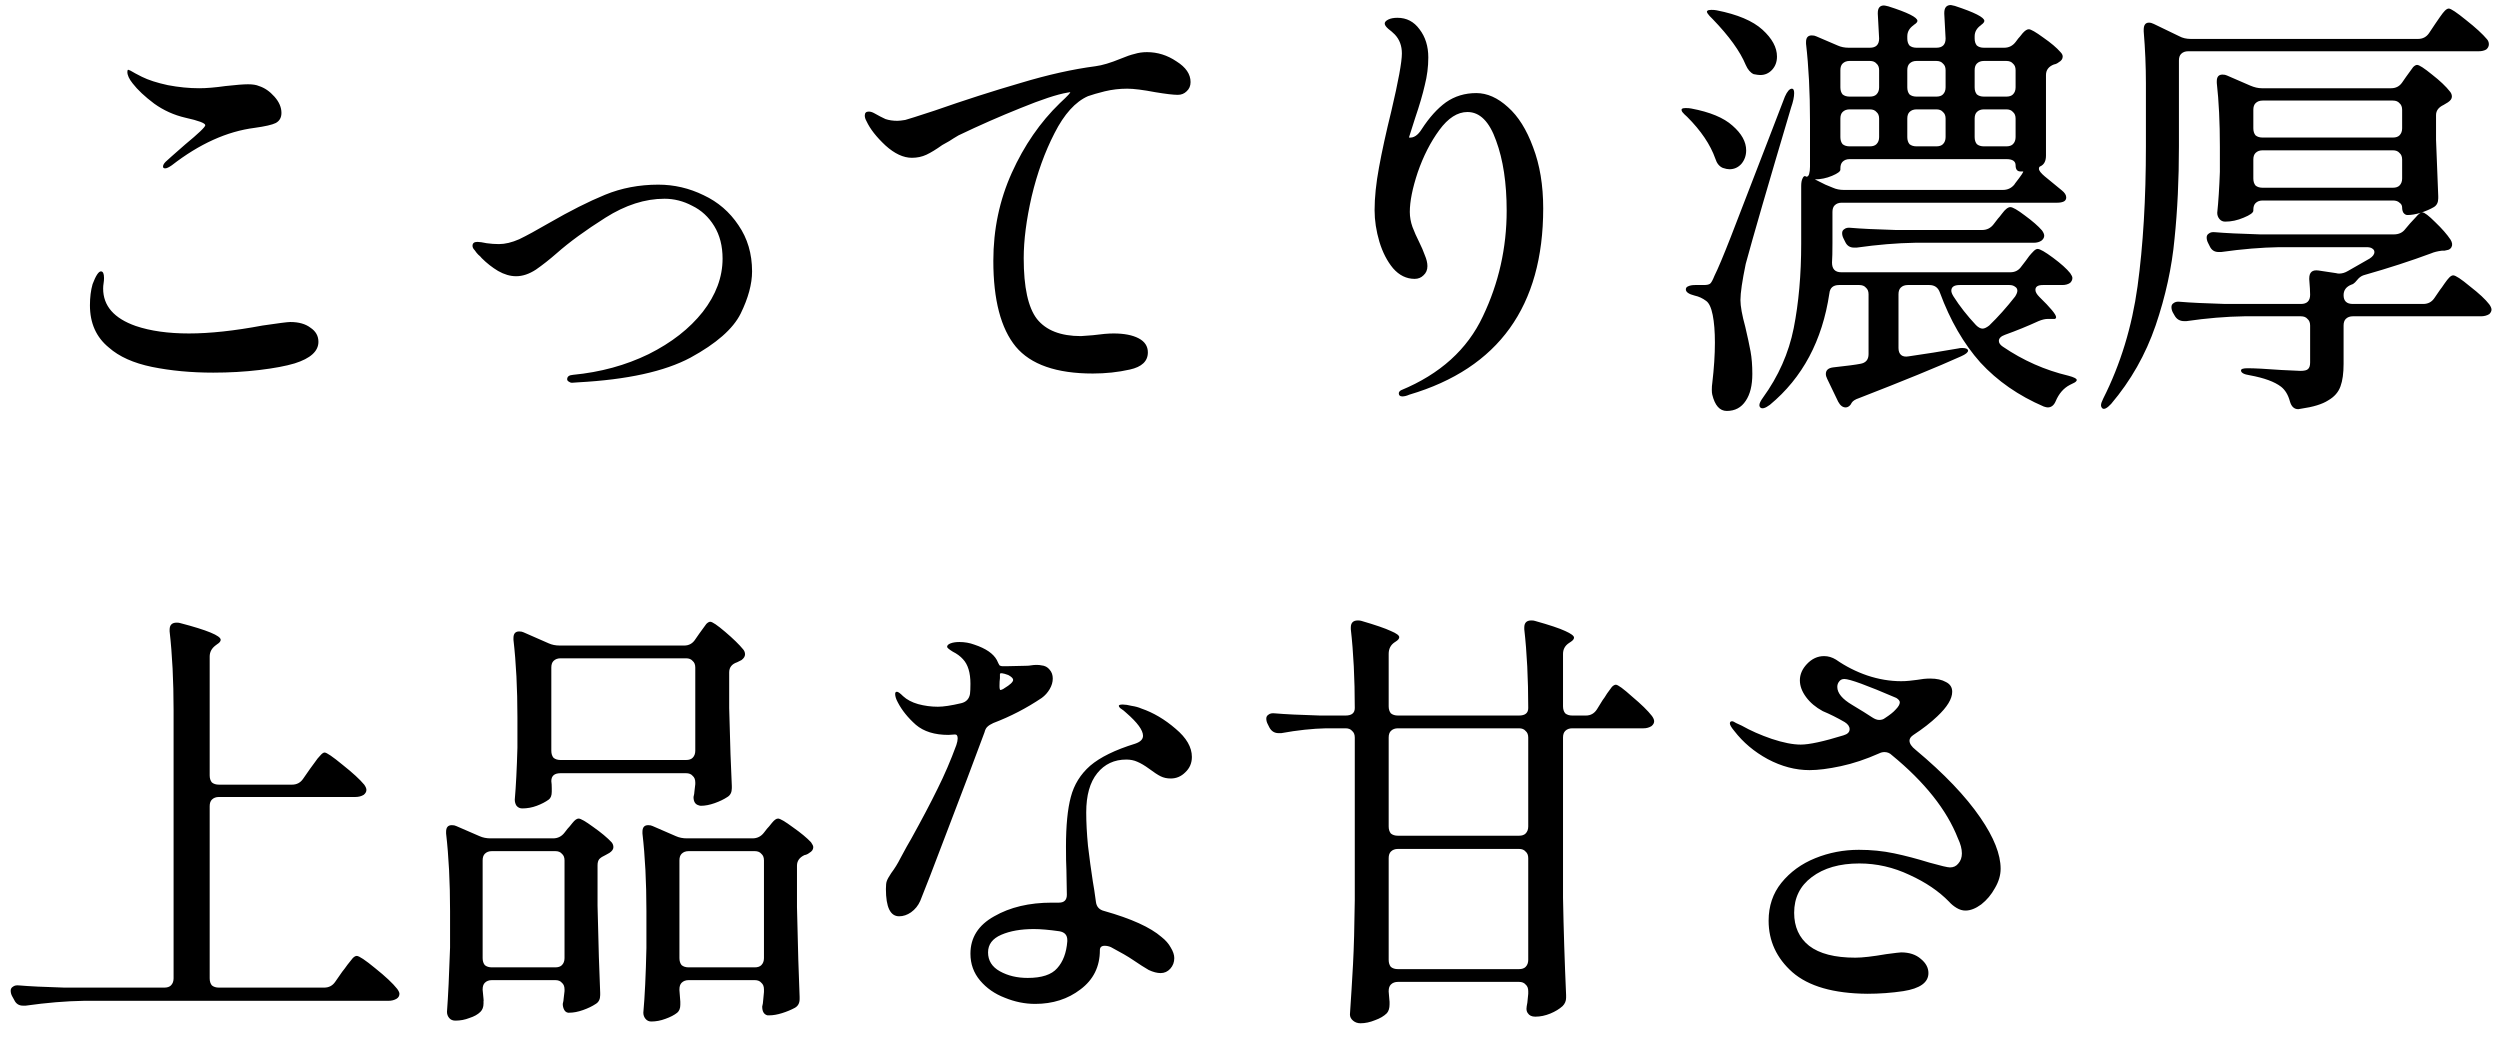 <svg width="159" height="66" viewBox="0 0 159 66" fill="none" xmlns="http://www.w3.org/2000/svg">
<path d="M10.508 10.708C10.415 10.708 10.368 10.671 10.368 10.596C10.368 10.502 10.424 10.4 10.536 10.288C10.611 10.213 11.021 9.849 11.768 9.196C12.627 8.487 13.056 8.076 13.056 7.964C13.056 7.833 12.636 7.675 11.796 7.488C11.068 7.32 10.405 7.021 9.808 6.592C9.211 6.144 8.753 5.715 8.436 5.304C8.212 5.024 8.1 4.781 8.1 4.576C8.1 4.483 8.119 4.436 8.156 4.436L8.296 4.492C8.483 4.604 8.725 4.735 9.024 4.884C9.435 5.089 9.985 5.267 10.676 5.416C11.367 5.547 12.029 5.612 12.664 5.612C13.131 5.612 13.691 5.565 14.344 5.472C15.016 5.397 15.492 5.36 15.772 5.36C16.071 5.36 16.304 5.397 16.472 5.472C16.827 5.584 17.153 5.808 17.452 6.144C17.751 6.48 17.9 6.825 17.9 7.18C17.9 7.479 17.779 7.693 17.536 7.824C17.312 7.936 16.864 8.039 16.192 8.132C14.437 8.356 12.683 9.149 10.928 10.512C10.741 10.643 10.601 10.708 10.508 10.708ZM13.56 23.7C12.16 23.7 10.863 23.578 9.668 23.336C8.492 23.093 7.577 22.683 6.924 22.104C6.121 21.451 5.72 20.555 5.72 19.416C5.72 18.912 5.776 18.464 5.888 18.072C6.093 17.53 6.271 17.26 6.42 17.26C6.551 17.26 6.616 17.4 6.616 17.68C6.616 17.792 6.607 17.904 6.588 18.016C6.569 18.128 6.56 18.24 6.56 18.352C6.56 19.453 7.251 20.247 8.632 20.732C9.565 21.049 10.695 21.208 12.02 21.208C13.345 21.208 14.904 21.04 16.696 20.704C17.704 20.555 18.292 20.48 18.46 20.48C19.001 20.48 19.431 20.601 19.748 20.844C20.084 21.068 20.252 21.366 20.252 21.74C20.252 22.337 19.748 22.794 18.74 23.112C18.18 23.28 17.433 23.42 16.5 23.532C15.567 23.644 14.587 23.7 13.56 23.7ZM36.38 24.344C36.305 24.344 36.231 24.316 36.156 24.26C36.1 24.223 36.072 24.176 36.072 24.12C36.072 23.952 36.193 23.858 36.436 23.84C38.191 23.672 39.796 23.233 41.252 22.524C42.708 21.796 43.856 20.9 44.696 19.836C45.536 18.753 45.956 17.624 45.956 16.448C45.956 15.645 45.779 14.954 45.424 14.376C45.069 13.797 44.603 13.368 44.024 13.088C43.464 12.789 42.876 12.64 42.26 12.64C41.028 12.64 39.777 13.041 38.508 13.844C37.239 14.646 36.203 15.402 35.4 16.112C34.952 16.504 34.513 16.849 34.084 17.148C33.655 17.428 33.235 17.568 32.824 17.568C32.451 17.568 32.068 17.456 31.676 17.232C31.303 17.008 30.957 16.737 30.64 16.42C30.584 16.345 30.509 16.27 30.416 16.196C30.341 16.121 30.267 16.028 30.192 15.916C30.099 15.822 30.052 15.729 30.052 15.636C30.052 15.468 30.155 15.384 30.36 15.384C30.491 15.384 30.687 15.412 30.948 15.468C31.209 15.505 31.471 15.524 31.732 15.524C32.124 15.524 32.553 15.421 33.02 15.216C33.487 14.992 34.121 14.646 34.924 14.18C36.249 13.415 37.435 12.817 38.48 12.388C39.525 11.959 40.655 11.744 41.868 11.744C42.876 11.744 43.837 11.968 44.752 12.416C45.667 12.845 46.404 13.48 46.964 14.32C47.543 15.16 47.832 16.14 47.832 17.26C47.832 18.062 47.589 18.959 47.104 19.948C46.619 20.919 45.555 21.852 43.912 22.748C42.269 23.625 39.889 24.148 36.772 24.316L36.38 24.344ZM72.948 3.316C73.62 3.316 74.245 3.512 74.824 3.904C75.421 4.277 75.72 4.716 75.72 5.22C75.72 5.463 75.636 5.659 75.468 5.808C75.319 5.957 75.132 6.032 74.908 6.032C74.628 6.032 74.152 5.976 73.48 5.864C72.696 5.715 72.099 5.64 71.688 5.64C71.203 5.64 70.727 5.696 70.26 5.808C69.812 5.92 69.457 6.023 69.196 6.116C68.393 6.471 67.684 7.255 67.068 8.468C66.452 9.663 65.967 11.007 65.612 12.5C65.276 13.975 65.108 15.281 65.108 16.42C65.108 18.268 65.388 19.556 65.948 20.284C66.527 21.012 67.46 21.376 68.748 21.376L69.504 21.32C70.064 21.245 70.503 21.208 70.82 21.208C71.492 21.208 72.024 21.311 72.416 21.516C72.808 21.721 73.004 22.02 73.004 22.412C73.004 22.972 72.621 23.336 71.856 23.504C71.109 23.672 70.325 23.756 69.504 23.756C67.189 23.756 65.556 23.186 64.604 22.048C63.652 20.89 63.176 19.07 63.176 16.588C63.176 14.591 63.568 12.724 64.352 10.988C65.136 9.252 66.153 7.777 67.404 6.564C67.927 6.079 68.141 5.845 68.048 5.864L67.88 5.892C67.227 6.004 66.237 6.331 64.912 6.872C63.605 7.395 62.289 7.973 60.964 8.608C60.74 8.739 60.544 8.86 60.376 8.972C60.208 9.065 60.059 9.149 59.928 9.224C59.536 9.504 59.2 9.709 58.92 9.84C58.64 9.971 58.332 10.036 57.996 10.036C57.455 10.036 56.895 9.775 56.316 9.252C55.737 8.711 55.336 8.197 55.112 7.712C55.037 7.581 55 7.46 55 7.348C55 7.18 55.084 7.096 55.252 7.096C55.364 7.096 55.485 7.133 55.616 7.208C55.877 7.357 56.111 7.479 56.316 7.572C56.54 7.647 56.792 7.684 57.072 7.684C57.184 7.684 57.352 7.665 57.576 7.628C57.725 7.591 58.341 7.395 59.424 7.04C61.347 6.368 63.176 5.78 64.912 5.276C66.648 4.753 68.235 4.399 69.672 4.212C70.101 4.156 70.633 3.997 71.268 3.736C71.623 3.587 71.921 3.484 72.164 3.428C72.407 3.353 72.668 3.316 72.948 3.316ZM93.892 5.92C94.583 5.92 95.255 6.219 95.908 6.816C96.561 7.395 97.093 8.244 97.504 9.364C97.933 10.484 98.148 11.781 98.148 13.256C98.148 19.472 95.311 23.42 89.636 25.1C89.468 25.174 89.319 25.212 89.188 25.212C89.039 25.212 88.964 25.146 88.964 25.016C88.964 24.941 89.011 24.876 89.104 24.82C91.587 23.793 93.323 22.225 94.312 20.116C95.32 18.006 95.824 15.767 95.824 13.396C95.824 11.641 95.6 10.157 95.152 8.944C94.723 7.731 94.116 7.124 93.332 7.124C92.697 7.124 92.1 7.507 91.54 8.272C90.98 9.037 90.523 9.933 90.168 10.96C89.832 11.968 89.664 12.808 89.664 13.48C89.664 13.797 89.72 14.114 89.832 14.432C89.944 14.73 90.093 15.066 90.28 15.44C90.411 15.701 90.523 15.963 90.616 16.224C90.728 16.485 90.784 16.718 90.784 16.924C90.784 17.166 90.7 17.363 90.532 17.512C90.383 17.661 90.196 17.736 89.972 17.736C89.449 17.736 88.992 17.512 88.6 17.064C88.227 16.616 87.937 16.056 87.732 15.384C87.527 14.693 87.424 14.021 87.424 13.368C87.424 12.565 87.517 11.66 87.704 10.652C87.891 9.625 88.152 8.431 88.488 7.068C88.936 5.164 89.16 3.941 89.16 3.4C89.16 2.915 89.011 2.513 88.712 2.196C88.581 2.065 88.441 1.944 88.292 1.832C88.143 1.701 88.068 1.589 88.068 1.496C88.068 1.403 88.143 1.319 88.292 1.244C88.441 1.169 88.637 1.132 88.88 1.132C89.459 1.132 89.925 1.375 90.28 1.86C90.653 2.345 90.84 2.943 90.84 3.652C90.84 4.249 90.765 4.837 90.616 5.416C90.485 5.995 90.28 6.695 90 7.516L89.608 8.748C89.907 8.785 90.177 8.608 90.42 8.216C90.905 7.469 91.419 6.9 91.96 6.508C92.52 6.116 93.164 5.92 93.892 5.92ZM127.52 21.292C127.259 21.385 127.128 21.516 127.128 21.684C127.128 21.814 127.212 21.936 127.38 22.048C128.668 22.925 130.059 23.541 131.552 23.896C131.907 23.989 132.084 24.082 132.084 24.176C132.065 24.25 131.991 24.316 131.86 24.372C131.748 24.428 131.673 24.465 131.636 24.484C131.244 24.689 130.945 25.035 130.74 25.52C130.628 25.781 130.46 25.912 130.236 25.912C130.18 25.912 130.096 25.893 129.984 25.856C128.379 25.165 127.035 24.232 125.952 23.056C124.888 21.861 124.029 20.377 123.376 18.604C123.264 18.287 123.04 18.128 122.704 18.128H121.332C121.145 18.128 120.996 18.184 120.884 18.296C120.791 18.389 120.744 18.529 120.744 18.716V22.132C120.744 22.337 120.8 22.486 120.912 22.58C121.024 22.673 121.183 22.701 121.388 22.664C122.433 22.515 123.488 22.346 124.552 22.16C124.608 22.141 124.692 22.132 124.804 22.132C125.009 22.132 125.131 22.178 125.168 22.272V22.3C125.168 22.412 125.019 22.533 124.72 22.664C123.227 23.336 121.061 24.223 118.224 25.324C118 25.398 117.851 25.492 117.776 25.604L117.692 25.744C117.599 25.856 117.496 25.912 117.384 25.912C117.197 25.912 117.039 25.791 116.908 25.548L116.208 24.092C116.152 23.98 116.124 23.877 116.124 23.784C116.124 23.541 116.283 23.401 116.6 23.364C117.459 23.27 118.028 23.196 118.308 23.14C118.663 23.084 118.84 22.878 118.84 22.524V18.716C118.84 18.529 118.784 18.389 118.672 18.296C118.579 18.184 118.439 18.128 118.252 18.128H116.964C116.591 18.128 116.385 18.305 116.348 18.66C115.9 21.665 114.64 24.026 112.568 25.744C112.269 25.968 112.064 26.024 111.952 25.912C111.915 25.875 111.896 25.828 111.896 25.772C111.896 25.66 111.971 25.501 112.12 25.296C113.109 23.933 113.763 22.459 114.08 20.872C114.397 19.267 114.556 17.474 114.556 15.496V11.828C114.556 11.623 114.584 11.464 114.64 11.352C114.696 11.221 114.761 11.175 114.836 11.212L114.892 11.24C114.967 11.24 115.023 11.184 115.06 11.072C115.097 10.941 115.116 10.783 115.116 10.596V7.712C115.116 5.883 115.032 4.24 114.864 2.784V2.672C114.864 2.392 114.985 2.252 115.228 2.252C115.34 2.252 115.433 2.271 115.508 2.308L116.88 2.896C117.085 2.989 117.319 3.036 117.58 3.036H118.924C119.316 3.036 119.512 2.84 119.512 2.448L119.428 0.88V0.824C119.428 0.507 119.559 0.348 119.82 0.348C119.857 0.348 119.951 0.367 120.1 0.404C121.332 0.796 121.948 1.104 121.948 1.328C121.948 1.403 121.873 1.487 121.724 1.58L121.696 1.608C121.435 1.795 121.304 2.028 121.304 2.308V2.448C121.304 2.635 121.351 2.784 121.444 2.896C121.556 2.989 121.705 3.036 121.892 3.036H123.152C123.544 3.036 123.74 2.84 123.74 2.448L123.656 0.88V0.824C123.656 0.488 123.796 0.32 124.076 0.32L124.328 0.376C125.579 0.787 126.204 1.104 126.204 1.328C126.204 1.403 126.139 1.487 126.008 1.58L125.98 1.608C125.719 1.795 125.588 2.028 125.588 2.308V2.448C125.588 2.635 125.635 2.784 125.728 2.896C125.84 2.989 125.989 3.036 126.176 3.036H127.464C127.763 3.036 128.005 2.915 128.192 2.672L128.36 2.448C128.416 2.392 128.509 2.28 128.64 2.112C128.789 1.944 128.92 1.86 129.032 1.86C129.163 1.86 129.471 2.037 129.956 2.392C130.441 2.728 130.805 3.036 131.048 3.316C131.141 3.409 131.188 3.503 131.188 3.596C131.188 3.745 131.104 3.867 130.936 3.96C130.843 4.035 130.74 4.081 130.628 4.1C130.292 4.231 130.124 4.455 130.124 4.772V9.896C130.124 10.232 130.012 10.456 129.788 10.568C129.713 10.586 129.676 10.643 129.676 10.736C129.676 10.848 129.797 11.007 130.04 11.212L131.132 12.108C131.319 12.257 131.412 12.406 131.412 12.556C131.412 12.668 131.365 12.752 131.272 12.808C131.16 12.864 131.02 12.892 130.852 12.892H117.132C116.945 12.892 116.796 12.948 116.684 13.06C116.591 13.153 116.544 13.293 116.544 13.48V15.468C116.544 16.009 116.535 16.42 116.516 16.7C116.516 17.11 116.712 17.316 117.104 17.316H127.856C128.155 17.316 128.388 17.195 128.556 16.952L128.836 16.588C128.911 16.494 128.985 16.392 129.06 16.28C129.153 16.168 129.247 16.065 129.34 15.972C129.433 15.879 129.517 15.832 129.592 15.832C129.741 15.832 130.068 16.018 130.572 16.392C131.076 16.765 131.44 17.092 131.664 17.372C131.757 17.503 131.804 17.605 131.804 17.68C131.804 17.792 131.757 17.895 131.664 17.988C131.533 18.081 131.365 18.128 131.16 18.128H129.928C129.611 18.128 129.452 18.23 129.452 18.436C129.452 18.567 129.536 18.716 129.704 18.884C130.413 19.575 130.768 20.004 130.768 20.172C130.768 20.228 130.74 20.265 130.684 20.284C130.628 20.284 130.563 20.284 130.488 20.284H130.376H130.236C130.068 20.284 129.872 20.331 129.648 20.424C128.957 20.741 128.248 21.03 127.52 21.292ZM111.532 4.716C111.327 4.623 111.159 4.427 111.028 4.128C110.673 3.269 109.973 2.299 108.928 1.216C108.611 0.917 108.499 0.74 108.592 0.684C108.629 0.647 108.713 0.628 108.844 0.628C108.975 0.628 109.087 0.637 109.18 0.656C110.505 0.917 111.476 1.328 112.092 1.888C112.708 2.448 113.016 3.017 113.016 3.596C113.016 3.932 112.913 4.212 112.708 4.436C112.503 4.66 112.251 4.772 111.952 4.772C111.859 4.772 111.719 4.753 111.532 4.716ZM119.512 4.464C119.512 4.277 119.456 4.137 119.344 4.044C119.251 3.932 119.111 3.876 118.924 3.876H117.636C117.449 3.876 117.3 3.932 117.188 4.044C117.095 4.137 117.048 4.277 117.048 4.464V5.556C117.048 5.743 117.095 5.892 117.188 6.004C117.3 6.097 117.449 6.144 117.636 6.144H118.924C119.111 6.144 119.251 6.097 119.344 6.004C119.456 5.892 119.512 5.743 119.512 5.556V4.464ZM123.74 4.464C123.74 4.277 123.684 4.137 123.572 4.044C123.479 3.932 123.339 3.876 123.152 3.876H121.892C121.705 3.876 121.556 3.932 121.444 4.044C121.351 4.137 121.304 4.277 121.304 4.464V5.556C121.304 5.743 121.351 5.892 121.444 6.004C121.556 6.097 121.705 6.144 121.892 6.144H123.152C123.339 6.144 123.479 6.097 123.572 6.004C123.684 5.892 123.74 5.743 123.74 5.556V4.464ZM128.192 4.464C128.192 4.277 128.136 4.137 128.024 4.044C127.931 3.932 127.791 3.876 127.604 3.876H126.176C125.989 3.876 125.84 3.932 125.728 4.044C125.635 4.137 125.588 4.277 125.588 4.464V5.556C125.588 5.743 125.635 5.892 125.728 6.004C125.84 6.097 125.989 6.144 126.176 6.144H127.604C127.791 6.144 127.931 6.097 128.024 6.004C128.136 5.892 128.192 5.743 128.192 5.556V4.464ZM111.028 16.784C110.804 17.866 110.692 18.632 110.692 19.08C110.692 19.472 110.795 20.041 111 20.788C111.149 21.422 111.261 21.945 111.336 22.356C111.411 22.767 111.448 23.242 111.448 23.784C111.448 24.512 111.308 25.081 111.028 25.492C110.748 25.921 110.347 26.136 109.824 26.136C109.376 26.136 109.068 25.791 108.9 25.1C108.881 25.025 108.872 24.922 108.872 24.792C108.872 24.624 108.881 24.484 108.9 24.372C109.012 23.42 109.068 22.561 109.068 21.796C109.068 21.087 109.021 20.498 108.928 20.032C108.835 19.565 108.695 19.267 108.508 19.136C108.284 18.968 108.041 18.856 107.78 18.8C107.407 18.706 107.22 18.576 107.22 18.408C107.22 18.314 107.267 18.249 107.36 18.212C107.472 18.156 107.621 18.128 107.808 18.128H108.368C108.555 18.128 108.685 18.1 108.76 18.044C108.835 17.988 108.928 17.82 109.04 17.54C109.264 17.092 109.609 16.27 110.076 15.076C110.543 13.881 111.364 11.753 112.54 8.692L113.52 6.144C113.669 5.808 113.819 5.64 113.968 5.64C114.061 5.64 114.108 5.733 114.108 5.92C114.108 6.163 114.043 6.471 113.912 6.844C112.437 11.809 111.476 15.123 111.028 16.784ZM109.572 10.68C109.348 10.586 109.189 10.39 109.096 10.092C108.779 9.196 108.181 8.309 107.304 7.432C107.173 7.32 107.071 7.217 106.996 7.124C106.94 7.031 106.931 6.965 106.968 6.928C107.005 6.891 107.08 6.872 107.192 6.872C107.341 6.872 107.463 6.881 107.556 6.9C108.751 7.124 109.628 7.488 110.188 7.992C110.767 8.496 111.056 9.019 111.056 9.56C111.056 9.896 110.953 10.185 110.748 10.428C110.543 10.652 110.291 10.764 109.992 10.764C109.88 10.764 109.74 10.736 109.572 10.68ZM119.512 7.544C119.512 7.357 119.456 7.217 119.344 7.124C119.251 7.012 119.111 6.956 118.924 6.956H117.636C117.449 6.956 117.3 7.012 117.188 7.124C117.095 7.217 117.048 7.357 117.048 7.544V8.72C117.048 8.907 117.095 9.056 117.188 9.168C117.3 9.261 117.449 9.308 117.636 9.308H118.924C119.111 9.308 119.251 9.261 119.344 9.168C119.456 9.056 119.512 8.907 119.512 8.72V7.544ZM123.74 7.544C123.74 7.357 123.684 7.217 123.572 7.124C123.479 7.012 123.339 6.956 123.152 6.956H121.892C121.705 6.956 121.556 7.012 121.444 7.124C121.351 7.217 121.304 7.357 121.304 7.544V8.72C121.304 8.907 121.351 9.056 121.444 9.168C121.556 9.261 121.705 9.308 121.892 9.308H123.152C123.339 9.308 123.479 9.261 123.572 9.168C123.684 9.056 123.74 8.907 123.74 8.72V7.544ZM128.192 7.544C128.192 7.357 128.136 7.217 128.024 7.124C127.931 7.012 127.791 6.956 127.604 6.956H126.176C125.989 6.956 125.84 7.012 125.728 7.124C125.635 7.217 125.588 7.357 125.588 7.544V8.72C125.588 8.907 125.635 9.056 125.728 9.168C125.84 9.261 125.989 9.308 126.176 9.308H127.604C127.791 9.308 127.931 9.261 128.024 9.168C128.136 9.056 128.192 8.907 128.192 8.72V7.544ZM116.096 11.744L116.572 11.94C116.777 12.033 117.011 12.08 117.272 12.08H127.38C127.679 12.08 127.921 11.968 128.108 11.744L128.164 11.66C128.556 11.156 128.724 10.904 128.668 10.904H128.5C128.295 10.904 128.192 10.773 128.192 10.512C128.192 10.251 127.996 10.12 127.604 10.12H117.636C117.449 10.12 117.3 10.176 117.188 10.288C117.095 10.381 117.048 10.521 117.048 10.708V10.792C117.048 10.904 116.871 11.034 116.516 11.184C116.161 11.333 115.797 11.408 115.424 11.408L116.096 11.744ZM126.064 14.628C126.363 14.628 126.605 14.507 126.792 14.264L127.072 13.9C127.128 13.844 127.212 13.741 127.324 13.592C127.436 13.443 127.529 13.34 127.604 13.284C127.697 13.209 127.781 13.172 127.856 13.172C128.005 13.172 128.313 13.349 128.78 13.704C129.265 14.059 129.629 14.376 129.872 14.656C129.965 14.787 130.012 14.899 130.012 14.992C130.012 15.104 129.956 15.207 129.844 15.3C129.713 15.393 129.545 15.44 129.34 15.44H121.78C120.641 15.459 119.409 15.561 118.084 15.748H117.916C117.655 15.748 117.468 15.627 117.356 15.384L117.244 15.16C117.188 15.048 117.16 14.936 117.16 14.824C117.16 14.712 117.207 14.628 117.3 14.572C117.393 14.497 117.524 14.469 117.692 14.488C118.327 14.544 119.288 14.591 120.576 14.628H126.064ZM125.672 20.676C125.821 20.825 125.961 20.9 126.092 20.9C126.204 20.9 126.344 20.834 126.512 20.704C127.072 20.163 127.623 19.547 128.164 18.856C128.257 18.706 128.304 18.585 128.304 18.492C128.304 18.38 128.257 18.296 128.164 18.24C128.071 18.165 127.949 18.128 127.8 18.128H124.636C124.281 18.128 124.104 18.249 124.104 18.492C124.104 18.585 124.151 18.706 124.244 18.856C124.636 19.472 125.112 20.078 125.672 20.676ZM153.784 2.476C154.083 2.476 154.316 2.355 154.484 2.112L154.876 1.524C154.969 1.393 155.072 1.244 155.184 1.076C155.315 0.889 155.417 0.759 155.492 0.684C155.585 0.591 155.669 0.544 155.744 0.544C155.875 0.544 156.239 0.787 156.836 1.272C157.452 1.757 157.9 2.168 158.18 2.504C158.255 2.597 158.292 2.7 158.292 2.812C158.292 2.943 158.236 3.055 158.124 3.148C157.993 3.223 157.835 3.26 157.648 3.26H139.168C138.981 3.26 138.832 3.316 138.72 3.428C138.627 3.521 138.58 3.661 138.58 3.848V9.308C138.58 11.417 138.487 13.377 138.3 15.188C138.132 16.998 137.731 18.837 137.096 20.704C136.461 22.552 135.519 24.213 134.268 25.688C134.007 25.968 133.82 26.061 133.708 25.968C133.652 25.912 133.624 25.846 133.624 25.772C133.624 25.678 133.671 25.538 133.764 25.352C134.865 23.168 135.593 20.788 135.948 18.212C136.303 15.617 136.48 12.649 136.48 9.308V5.304C136.48 4.221 136.433 3.12 136.34 2V1.888C136.34 1.589 136.452 1.44 136.676 1.44C136.769 1.44 136.872 1.468 136.984 1.524L138.608 2.308C138.813 2.42 139.056 2.476 139.336 2.476H153.784ZM152.076 5.612C152.375 5.612 152.608 5.491 152.776 5.248L153.028 4.884C153.103 4.791 153.177 4.688 153.252 4.576C153.327 4.464 153.401 4.361 153.476 4.268C153.569 4.175 153.653 4.128 153.728 4.128C153.859 4.128 154.176 4.333 154.68 4.744C155.184 5.136 155.567 5.5 155.828 5.836C155.903 5.929 155.94 6.032 155.94 6.144C155.94 6.275 155.856 6.396 155.688 6.508L155.408 6.676C155.091 6.825 154.932 7.04 154.932 7.32V8.888C154.988 10.475 155.035 11.669 155.072 12.472V12.612C155.072 12.873 154.979 13.06 154.792 13.172C154.568 13.303 154.288 13.424 153.952 13.536C153.635 13.629 153.355 13.676 153.112 13.676C153.019 13.676 152.935 13.629 152.86 13.536C152.804 13.443 152.776 13.331 152.776 13.2C152.776 13.069 152.72 12.966 152.608 12.892C152.515 12.799 152.375 12.752 152.188 12.752H143.9C143.713 12.752 143.564 12.808 143.452 12.92C143.359 13.013 143.312 13.153 143.312 13.34V13.396C143.312 13.527 143.107 13.676 142.696 13.844C142.304 14.012 141.912 14.096 141.52 14.096C141.371 14.096 141.249 14.04 141.156 13.928C141.063 13.816 141.016 13.685 141.016 13.536C141.091 12.826 141.147 11.959 141.184 10.932V9.336C141.184 7.787 141.119 6.433 140.988 5.276V5.164C140.988 4.884 141.109 4.744 141.352 4.744C141.464 4.744 141.557 4.763 141.632 4.8L143.116 5.444C143.377 5.556 143.62 5.612 143.844 5.612H152.076ZM152.188 8.748C152.375 8.748 152.515 8.701 152.608 8.608C152.72 8.496 152.776 8.347 152.776 8.16V6.984C152.776 6.797 152.72 6.657 152.608 6.564C152.515 6.452 152.375 6.396 152.188 6.396H143.9C143.713 6.396 143.564 6.452 143.452 6.564C143.359 6.657 143.312 6.797 143.312 6.984V8.16C143.312 8.347 143.359 8.496 143.452 8.608C143.564 8.701 143.713 8.748 143.9 8.748H152.188ZM143.9 9.56C143.713 9.56 143.564 9.616 143.452 9.728C143.359 9.821 143.312 9.961 143.312 10.148V11.352C143.312 11.539 143.359 11.688 143.452 11.8C143.564 11.893 143.713 11.94 143.9 11.94H152.188C152.375 11.94 152.515 11.893 152.608 11.8C152.72 11.688 152.776 11.539 152.776 11.352V10.148C152.776 9.961 152.72 9.821 152.608 9.728C152.515 9.616 152.375 9.56 152.188 9.56H143.9ZM152.244 14.908C152.561 14.908 152.804 14.796 152.972 14.572L153.28 14.208C153.355 14.133 153.476 14.002 153.644 13.816C153.812 13.611 153.952 13.508 154.064 13.508C154.195 13.508 154.465 13.713 154.876 14.124C155.305 14.534 155.632 14.908 155.856 15.244C155.968 15.431 155.987 15.589 155.912 15.72C155.875 15.794 155.809 15.851 155.716 15.888C155.623 15.906 155.539 15.925 155.464 15.944C155.389 15.944 155.333 15.944 155.296 15.944C155.016 15.981 154.792 16.037 154.624 16.112C153.317 16.597 151.908 17.055 150.396 17.484C150.247 17.521 150.116 17.596 150.004 17.708C149.911 17.82 149.836 17.904 149.78 17.96C149.705 18.035 149.631 18.081 149.556 18.1C149.22 18.23 149.052 18.454 149.052 18.772C149.052 19.145 149.248 19.332 149.64 19.332H154.12C154.419 19.332 154.652 19.21 154.82 18.968L155.184 18.436C155.259 18.343 155.352 18.212 155.464 18.044C155.595 17.857 155.697 17.727 155.772 17.652C155.865 17.558 155.949 17.512 156.024 17.512C156.173 17.512 156.528 17.745 157.088 18.212C157.667 18.66 158.077 19.043 158.32 19.36C158.413 19.491 158.46 19.602 158.46 19.696C158.46 19.789 158.413 19.883 158.32 19.976C158.171 20.069 157.993 20.116 157.788 20.116H149.64C149.453 20.116 149.304 20.172 149.192 20.284C149.099 20.377 149.052 20.517 149.052 20.704V23.14C149.052 23.737 148.987 24.213 148.856 24.568C148.725 24.941 148.464 25.24 148.072 25.464C147.699 25.706 147.12 25.884 146.336 25.996L146.168 26.024C145.907 26.024 145.729 25.856 145.636 25.52C145.524 25.109 145.337 24.801 145.076 24.596C144.665 24.279 144.003 24.036 143.088 23.868C142.715 23.812 142.528 23.709 142.528 23.56C142.528 23.466 142.668 23.42 142.948 23.42C143.377 23.42 144.096 23.457 145.104 23.532L146.308 23.588C146.551 23.588 146.709 23.55 146.784 23.476C146.877 23.401 146.924 23.261 146.924 23.056V20.704C146.924 20.517 146.868 20.377 146.756 20.284C146.663 20.172 146.523 20.116 146.336 20.116H142.752C141.576 20.134 140.344 20.237 139.056 20.424H138.916C138.636 20.424 138.431 20.302 138.3 20.06L138.188 19.864C138.132 19.752 138.104 19.64 138.104 19.528C138.104 19.416 138.151 19.332 138.244 19.276C138.337 19.201 138.468 19.173 138.636 19.192C139.271 19.248 140.232 19.294 141.52 19.332H146.336C146.728 19.332 146.924 19.136 146.924 18.744C146.924 18.538 146.905 18.212 146.868 17.764V17.708C146.868 17.316 147.064 17.148 147.456 17.204L148.576 17.372C148.632 17.39 148.697 17.4 148.772 17.4C148.959 17.4 149.145 17.344 149.332 17.232L150.704 16.448C150.909 16.317 151.012 16.177 151.012 16.028C151.012 15.934 150.965 15.86 150.872 15.804C150.797 15.748 150.676 15.72 150.508 15.72H144.964C143.825 15.739 142.593 15.841 141.268 16.028H141.1C140.839 16.028 140.652 15.906 140.54 15.664L140.428 15.44C140.372 15.328 140.344 15.216 140.344 15.104C140.344 14.992 140.391 14.908 140.484 14.852C140.577 14.777 140.708 14.749 140.876 14.768C141.511 14.824 142.472 14.87 143.76 14.908H152.244ZM18.572 49.904C18.871 49.904 19.104 49.782 19.272 49.54L19.72 48.896C19.813 48.765 19.916 48.625 20.028 48.476C20.14 48.308 20.252 48.168 20.364 48.056C20.476 47.925 20.569 47.86 20.644 47.86C20.775 47.86 21.157 48.121 21.792 48.644C22.427 49.148 22.884 49.568 23.164 49.904C23.257 50.035 23.304 50.147 23.304 50.24C23.304 50.352 23.248 50.455 23.136 50.548C22.987 50.641 22.809 50.688 22.604 50.688H13.924C13.737 50.688 13.588 50.744 13.476 50.856C13.383 50.949 13.336 51.089 13.336 51.276V62.224C13.336 62.41 13.383 62.56 13.476 62.672C13.588 62.765 13.737 62.812 13.924 62.812H20.616C20.915 62.812 21.148 62.691 21.316 62.448L21.764 61.804C21.857 61.692 21.969 61.542 22.1 61.356C22.249 61.169 22.361 61.029 22.436 60.936C22.529 60.843 22.613 60.796 22.688 60.796C22.837 60.796 23.229 61.057 23.864 61.58C24.517 62.102 24.984 62.541 25.264 62.896C25.357 63.026 25.404 63.129 25.404 63.204C25.404 63.334 25.348 63.437 25.236 63.512C25.087 63.605 24.909 63.652 24.704 63.652H5.328C4.189 63.67 2.957 63.773 1.632 63.96H1.464C1.203 63.96 1.016 63.839 0.904 63.596L0.764 63.344C0.708 63.232 0.68 63.12 0.68 63.008C0.68 62.896 0.727 62.812 0.82 62.756C0.913 62.681 1.044 62.653 1.212 62.672C1.847 62.728 2.808 62.775 4.096 62.812H10.452C10.639 62.812 10.779 62.765 10.872 62.672C10.984 62.56 11.04 62.41 11.04 62.224V45.172C11.04 43.305 10.956 41.635 10.788 40.16V40.048C10.788 39.749 10.937 39.6 11.236 39.6C11.329 39.6 11.404 39.609 11.46 39.628C13.177 40.076 14.036 40.431 14.036 40.692C14.036 40.785 13.961 40.879 13.812 40.972L13.7 41.056C13.457 41.242 13.336 41.476 13.336 41.756V49.316C13.336 49.502 13.383 49.652 13.476 49.764C13.588 49.857 13.737 49.904 13.924 49.904H18.572ZM43.52 41.056C43.819 41.056 44.052 40.925 44.22 40.664L44.472 40.3C44.547 40.206 44.621 40.104 44.696 39.992C44.771 39.88 44.845 39.777 44.92 39.684C45.013 39.59 45.097 39.544 45.172 39.544C45.303 39.544 45.62 39.758 46.124 40.188C46.628 40.617 47.011 40.99 47.272 41.308C47.347 41.401 47.384 41.504 47.384 41.616C47.384 41.746 47.309 41.868 47.16 41.98L46.88 42.12C46.544 42.232 46.376 42.447 46.376 42.764V45.032C46.432 47.291 46.488 48.943 46.544 49.988V50.128C46.544 50.389 46.451 50.576 46.264 50.688C46.04 50.837 45.769 50.968 45.452 51.08C45.135 51.192 44.845 51.248 44.584 51.248C44.528 51.248 44.481 51.239 44.444 51.22C44.22 51.164 44.108 50.986 44.108 50.688C44.145 50.538 44.164 50.426 44.164 50.352L44.22 49.876V49.764C44.22 49.577 44.164 49.437 44.052 49.344C43.959 49.232 43.819 49.176 43.632 49.176H35.652C35.26 49.176 35.064 49.344 35.064 49.68C35.083 49.81 35.092 49.96 35.092 50.128V50.352C35.092 50.594 35.027 50.763 34.896 50.856C34.691 51.005 34.439 51.136 34.14 51.248C33.841 51.36 33.533 51.416 33.216 51.416C33.067 51.416 32.945 51.36 32.852 51.248C32.777 51.136 32.74 51.005 32.74 50.856C32.815 49.997 32.871 48.896 32.908 47.552V45.62C32.908 43.791 32.824 42.148 32.656 40.692V40.58C32.656 40.3 32.777 40.16 33.02 40.16C33.132 40.16 33.225 40.178 33.3 40.216L34.896 40.916C35.101 41.009 35.335 41.056 35.596 41.056H43.52ZM43.632 48.336C43.819 48.336 43.959 48.289 44.052 48.196C44.164 48.084 44.22 47.934 44.22 47.748V42.456C44.22 42.269 44.164 42.129 44.052 42.036C43.959 41.924 43.819 41.868 43.632 41.868H35.652C35.465 41.868 35.316 41.924 35.204 42.036C35.111 42.129 35.064 42.269 35.064 42.456V47.748C35.064 47.934 35.111 48.084 35.204 48.196C35.316 48.289 35.465 48.336 35.652 48.336H43.632ZM31.284 62.336C31.097 62.336 30.948 62.392 30.836 62.504C30.743 62.597 30.696 62.737 30.696 62.924V62.952C30.752 63.493 30.771 63.727 30.752 63.652V63.82C30.752 64.044 30.687 64.221 30.556 64.352C30.388 64.52 30.155 64.65 29.856 64.744C29.576 64.856 29.277 64.912 28.96 64.912C28.792 64.912 28.661 64.856 28.568 64.744C28.475 64.632 28.428 64.501 28.428 64.352C28.503 63.344 28.568 61.981 28.624 60.264V57.94C28.624 56.111 28.54 54.468 28.372 53.012V52.9C28.372 52.62 28.493 52.48 28.736 52.48C28.848 52.48 28.941 52.498 29.016 52.536L30.5 53.18C30.705 53.273 30.939 53.32 31.2 53.32H35.176C35.475 53.32 35.717 53.199 35.904 52.956L36.1 52.704C36.175 52.629 36.277 52.508 36.408 52.34C36.557 52.153 36.688 52.06 36.8 52.06C36.931 52.06 37.239 52.237 37.724 52.592C38.228 52.947 38.62 53.273 38.9 53.572C38.975 53.665 39.012 53.768 39.012 53.88C39.012 54.011 38.928 54.132 38.76 54.244L38.508 54.384C38.34 54.459 38.209 54.542 38.116 54.636C38.041 54.729 38.004 54.86 38.004 55.028V57.604C38.06 60.087 38.116 61.934 38.172 63.148V63.288C38.172 63.549 38.079 63.736 37.892 63.848C37.668 63.997 37.397 64.128 37.08 64.24C36.763 64.352 36.473 64.408 36.212 64.408H36.128C36.016 64.389 35.932 64.324 35.876 64.212C35.82 64.1 35.792 63.978 35.792 63.848C35.829 63.699 35.848 63.587 35.848 63.512L35.904 63.036V62.924C35.904 62.737 35.848 62.597 35.736 62.504C35.643 62.392 35.503 62.336 35.316 62.336H31.284ZM43.8 62.336C43.613 62.336 43.464 62.392 43.352 62.504C43.259 62.597 43.212 62.737 43.212 62.924V62.98L43.268 63.708V63.904C43.268 64.128 43.203 64.296 43.072 64.408C42.885 64.557 42.633 64.688 42.316 64.8C42.017 64.912 41.719 64.968 41.42 64.968C41.271 64.968 41.149 64.912 41.056 64.8C40.963 64.688 40.916 64.557 40.916 64.408C41.009 63.381 41.075 62.009 41.112 60.292V57.94C41.112 56.111 41.028 54.468 40.86 53.012V52.9C40.86 52.62 40.981 52.48 41.224 52.48C41.336 52.48 41.429 52.498 41.504 52.536L42.988 53.18C43.193 53.273 43.427 53.32 43.688 53.32H47.86C48.159 53.32 48.401 53.199 48.588 52.956L48.784 52.704C48.859 52.629 48.961 52.508 49.092 52.34C49.241 52.153 49.372 52.06 49.484 52.06C49.615 52.06 49.932 52.246 50.436 52.62C50.94 52.974 51.323 53.292 51.584 53.572C51.677 53.703 51.724 53.805 51.724 53.88C51.724 54.029 51.64 54.151 51.472 54.244C51.379 54.319 51.276 54.365 51.164 54.384C50.847 54.533 50.688 54.757 50.688 55.056V57.688C50.744 60.245 50.8 62.149 50.856 63.4V63.54C50.856 63.801 50.753 63.988 50.548 64.1C50.305 64.231 50.035 64.343 49.736 64.436C49.437 64.529 49.167 64.576 48.924 64.576H48.812C48.588 64.52 48.476 64.333 48.476 64.016C48.513 63.867 48.532 63.755 48.532 63.68C48.532 63.661 48.551 63.465 48.588 63.092V62.924C48.588 62.737 48.532 62.597 48.42 62.504C48.327 62.392 48.187 62.336 48 62.336H43.8ZM31.284 54.132C31.097 54.132 30.948 54.188 30.836 54.3C30.743 54.393 30.696 54.533 30.696 54.72V60.936C30.696 61.123 30.743 61.272 30.836 61.384C30.948 61.477 31.097 61.524 31.284 61.524H35.316C35.503 61.524 35.643 61.477 35.736 61.384C35.848 61.272 35.904 61.123 35.904 60.936V54.72C35.904 54.533 35.848 54.393 35.736 54.3C35.643 54.188 35.503 54.132 35.316 54.132H31.284ZM43.8 54.132C43.613 54.132 43.464 54.188 43.352 54.3C43.259 54.393 43.212 54.533 43.212 54.72V60.936C43.212 61.123 43.259 61.272 43.352 61.384C43.464 61.477 43.613 61.524 43.8 61.524H48C48.187 61.524 48.327 61.477 48.42 61.384C48.532 61.272 48.588 61.123 48.588 60.936V54.72C48.588 54.533 48.532 54.393 48.42 54.3C48.327 54.188 48.187 54.132 48 54.132H43.8ZM66.256 44.388C65.285 45.041 64.259 45.573 63.176 45.984C63.008 46.059 62.877 46.142 62.784 46.236C62.709 46.31 62.653 46.422 62.616 46.572C61.925 48.438 61.132 50.538 60.236 52.872C59.359 55.187 58.789 56.661 58.528 57.296C58.397 57.594 58.201 57.837 57.94 58.024C57.697 58.192 57.445 58.276 57.184 58.276C56.624 58.276 56.344 57.697 56.344 56.54C56.344 56.297 56.363 56.129 56.4 56.036C56.437 55.924 56.531 55.756 56.68 55.532C56.904 55.233 57.1 54.916 57.268 54.58C57.567 54.02 57.8 53.6 57.968 53.32C58.64 52.106 59.191 51.061 59.62 50.184C60.068 49.288 60.469 48.355 60.824 47.384C60.88 47.216 60.908 47.076 60.908 46.964C60.908 46.796 60.852 46.712 60.74 46.712L60.32 46.74C59.443 46.74 58.752 46.525 58.248 46.096C57.744 45.648 57.361 45.172 57.1 44.668C56.988 44.462 56.932 44.285 56.932 44.136C56.932 44.042 56.969 43.996 57.044 43.996C57.119 43.996 57.249 44.089 57.436 44.276C57.679 44.5 57.996 44.668 58.388 44.78C58.799 44.892 59.219 44.948 59.648 44.948C60.003 44.948 60.497 44.873 61.132 44.724C61.449 44.649 61.636 44.453 61.692 44.136C61.711 43.986 61.72 43.772 61.72 43.492C61.72 42.782 61.561 42.26 61.244 41.924C61.076 41.737 60.861 41.578 60.6 41.448C60.357 41.298 60.236 41.196 60.236 41.14C60.236 41.047 60.311 40.972 60.46 40.916C60.609 40.86 60.796 40.832 61.02 40.832C61.356 40.832 61.673 40.888 61.972 41C62.7 41.242 63.176 41.569 63.4 41.98C63.475 42.148 63.531 42.26 63.568 42.316C63.624 42.353 63.689 42.372 63.764 42.372H63.988L65.248 42.344C65.379 42.344 65.491 42.334 65.584 42.316C65.696 42.297 65.808 42.288 65.92 42.288C66.051 42.288 66.153 42.297 66.228 42.316C66.452 42.334 66.629 42.428 66.76 42.596C66.891 42.745 66.956 42.932 66.956 43.156C66.956 43.38 66.891 43.604 66.76 43.828C66.629 44.052 66.461 44.239 66.256 44.388ZM63.596 43.128C63.577 43.258 63.568 43.426 63.568 43.632C63.568 43.819 63.596 43.903 63.652 43.884C63.764 43.846 63.839 43.809 63.876 43.772C64.249 43.548 64.436 43.37 64.436 43.24C64.436 43.147 64.333 43.044 64.128 42.932C63.773 42.801 63.596 42.782 63.596 42.876V43.128ZM71.632 48.308C70.867 48.308 70.251 48.597 69.784 49.176C69.317 49.755 69.084 50.585 69.084 51.668C69.084 52.303 69.121 53.012 69.196 53.796C69.289 54.58 69.392 55.336 69.504 56.064C69.56 56.362 69.625 56.792 69.7 57.352C69.737 57.669 69.915 57.865 70.232 57.94C71.949 58.425 73.163 58.976 73.872 59.592C74.133 59.797 74.329 60.021 74.46 60.264C74.609 60.507 74.684 60.73 74.684 60.936C74.684 61.197 74.6 61.421 74.432 61.608C74.264 61.794 74.059 61.888 73.816 61.888C73.592 61.888 73.34 61.822 73.06 61.692C72.799 61.542 72.463 61.328 72.052 61.048C71.753 60.843 71.287 60.572 70.652 60.236C70.521 60.18 70.391 60.152 70.26 60.152C70.055 60.152 69.952 60.245 69.952 60.432C69.952 61.477 69.541 62.308 68.72 62.924C67.917 63.54 66.956 63.848 65.836 63.848C65.183 63.848 64.539 63.717 63.904 63.456C63.269 63.213 62.747 62.849 62.336 62.364C61.925 61.879 61.72 61.309 61.72 60.656C61.72 59.629 62.224 58.836 63.232 58.276C64.24 57.697 65.463 57.408 66.9 57.408H67.264H67.348C67.684 57.408 67.852 57.24 67.852 56.904L67.824 55.336C67.805 55 67.796 54.505 67.796 53.852C67.796 52.508 67.899 51.453 68.104 50.688C68.309 49.904 68.72 49.241 69.336 48.7C69.971 48.158 70.923 47.692 72.192 47.3C72.528 47.188 72.696 47.02 72.696 46.796C72.696 46.441 72.341 45.956 71.632 45.34C71.539 45.246 71.408 45.144 71.24 45.032C71.184 44.976 71.156 44.929 71.156 44.892C71.156 44.836 71.24 44.808 71.408 44.808C71.557 44.808 71.744 44.836 71.968 44.892C72.211 44.929 72.416 44.985 72.584 45.06C73.349 45.321 74.077 45.751 74.768 46.348C75.459 46.926 75.804 47.524 75.804 48.14C75.804 48.532 75.664 48.858 75.384 49.12C75.123 49.381 74.815 49.512 74.46 49.512C74.217 49.512 74.003 49.465 73.816 49.372C73.629 49.279 73.387 49.12 73.088 48.896C72.808 48.691 72.556 48.541 72.332 48.448C72.127 48.355 71.893 48.308 71.632 48.308ZM65.36 62.196C66.256 62.196 66.881 61.99 67.236 61.58C67.609 61.169 67.824 60.6 67.88 59.872V59.788C67.88 59.471 67.712 59.284 67.376 59.228C66.723 59.135 66.181 59.088 65.752 59.088C64.931 59.088 64.24 59.209 63.68 59.452C63.12 59.694 62.84 60.068 62.84 60.572C62.84 61.094 63.092 61.496 63.596 61.776C64.1 62.056 64.688 62.196 65.36 62.196ZM100.864 45.508C101.163 45.508 101.396 45.377 101.564 45.116L101.928 44.528C102.003 44.434 102.096 44.294 102.208 44.108C102.339 43.921 102.441 43.781 102.516 43.688C102.609 43.594 102.693 43.548 102.768 43.548C102.899 43.548 103.244 43.8 103.804 44.304C104.383 44.789 104.803 45.2 105.064 45.536C105.157 45.666 105.204 45.779 105.204 45.872C105.204 45.984 105.148 46.087 105.036 46.18C104.887 46.273 104.719 46.32 104.532 46.32H99.996C99.809 46.32 99.66 46.376 99.548 46.488C99.455 46.581 99.408 46.721 99.408 46.908V57.1C99.445 59.116 99.511 61.178 99.604 63.288V63.456C99.604 63.661 99.529 63.839 99.38 63.988C99.175 64.174 98.913 64.333 98.596 64.464C98.279 64.594 97.961 64.66 97.644 64.66C97.42 64.66 97.261 64.585 97.168 64.436C97.112 64.361 97.084 64.268 97.084 64.156C97.084 64.081 97.103 63.95 97.14 63.764L97.196 63.204V63.036C97.196 62.849 97.14 62.709 97.028 62.616C96.935 62.504 96.795 62.448 96.608 62.448H88.908C88.721 62.448 88.572 62.504 88.46 62.616C88.367 62.709 88.32 62.849 88.32 63.036V63.064C88.357 63.512 88.376 63.727 88.376 63.708V63.876C88.376 64.118 88.32 64.305 88.208 64.436C88.021 64.623 87.769 64.772 87.452 64.884C87.135 65.014 86.827 65.08 86.528 65.08C86.341 65.08 86.183 65.024 86.052 64.912C85.921 64.8 85.856 64.669 85.856 64.52C85.931 63.419 85.996 62.355 86.052 61.328C86.108 60.282 86.145 58.92 86.164 57.24V46.908C86.164 46.721 86.108 46.581 85.996 46.488C85.903 46.376 85.763 46.32 85.576 46.32H84.344C83.467 46.339 82.515 46.441 81.488 46.628H81.32C81.059 46.628 80.863 46.507 80.732 46.264L80.62 46.04C80.564 45.928 80.536 45.816 80.536 45.704C80.536 45.592 80.583 45.508 80.676 45.452C80.769 45.377 80.9 45.349 81.068 45.368C81.703 45.424 82.664 45.471 83.952 45.508H85.576C85.968 45.508 86.164 45.349 86.164 45.032C86.164 43.165 86.08 41.495 85.912 40.02V39.908C85.912 39.609 86.061 39.46 86.36 39.46C86.453 39.46 86.528 39.469 86.584 39.488C87.48 39.749 88.105 39.964 88.46 40.132C88.815 40.281 88.992 40.412 88.992 40.524C88.992 40.617 88.917 40.711 88.768 40.804L88.684 40.86C88.441 41.028 88.32 41.27 88.32 41.588V44.92C88.32 45.106 88.367 45.256 88.46 45.368C88.572 45.461 88.721 45.508 88.908 45.508H96.608C97 45.508 97.196 45.349 97.196 45.032C97.196 43.165 97.112 41.495 96.944 40.02V39.908C96.944 39.609 97.093 39.46 97.392 39.46C97.485 39.46 97.56 39.469 97.616 39.488C98.549 39.749 99.193 39.964 99.548 40.132C99.921 40.3 100.108 40.44 100.108 40.552C100.108 40.645 100.033 40.739 99.884 40.832L99.8 40.888C99.539 41.056 99.408 41.289 99.408 41.588V44.92C99.408 45.106 99.455 45.256 99.548 45.368C99.66 45.461 99.809 45.508 99.996 45.508H100.864ZM88.32 52.564C88.32 52.751 88.367 52.9 88.46 53.012C88.572 53.105 88.721 53.152 88.908 53.152H96.608C96.795 53.152 96.935 53.105 97.028 53.012C97.14 52.9 97.196 52.751 97.196 52.564V46.908C97.196 46.721 97.14 46.581 97.028 46.488C96.935 46.376 96.795 46.32 96.608 46.32H88.908C88.721 46.32 88.572 46.376 88.46 46.488C88.367 46.581 88.32 46.721 88.32 46.908V52.564ZM88.908 53.992C88.721 53.992 88.572 54.048 88.46 54.16C88.367 54.253 88.32 54.393 88.32 54.58V61.048C88.32 61.234 88.367 61.384 88.46 61.496C88.572 61.589 88.721 61.636 88.908 61.636H96.608C96.795 61.636 96.935 61.589 97.028 61.496C97.14 61.384 97.196 61.234 97.196 61.048V54.58C97.196 54.393 97.14 54.253 97.028 54.16C96.935 54.048 96.795 53.992 96.608 53.992H88.908ZM125.952 52.004C126.811 53.255 127.24 54.337 127.24 55.252C127.24 55.663 127.119 56.073 126.876 56.484C126.652 56.895 126.363 57.24 126.008 57.52C125.653 57.781 125.317 57.912 125 57.912C124.813 57.912 124.627 57.856 124.44 57.744C124.253 57.632 124.095 57.501 123.964 57.352C123.311 56.68 122.471 56.111 121.444 55.644C120.417 55.158 119.353 54.916 118.252 54.916C117.001 54.916 115.993 55.205 115.228 55.784C114.481 56.344 114.108 57.1 114.108 58.052C114.108 58.948 114.425 59.648 115.06 60.152C115.713 60.656 116.693 60.908 118 60.908C118.448 60.908 119.101 60.833 119.96 60.684C120.52 60.609 120.837 60.572 120.912 60.572C121.435 60.572 121.855 60.712 122.172 60.992C122.489 61.253 122.648 61.552 122.648 61.888C122.648 62.485 122.116 62.868 121.052 63.036C120.305 63.148 119.54 63.204 118.756 63.204C116.609 63.185 115.023 62.728 113.996 61.832C112.988 60.936 112.484 59.844 112.484 58.556C112.484 57.623 112.755 56.82 113.296 56.148C113.856 55.457 114.575 54.934 115.452 54.58C116.329 54.225 117.253 54.048 118.224 54.048C119.008 54.048 119.755 54.123 120.464 54.272C121.173 54.421 121.92 54.617 122.704 54.86C123.432 55.065 123.871 55.168 124.02 55.168C124.244 55.168 124.421 55.084 124.552 54.916C124.701 54.748 124.776 54.533 124.776 54.272C124.776 53.992 124.692 53.675 124.524 53.32C123.815 51.509 122.415 49.745 120.324 48.028C120.193 47.897 120.035 47.832 119.848 47.832C119.736 47.832 119.624 47.86 119.512 47.916C118.672 48.289 117.86 48.56 117.076 48.728C116.292 48.896 115.629 48.98 115.088 48.98C114.192 48.98 113.305 48.746 112.428 48.28C111.569 47.813 110.86 47.216 110.3 46.488C110.113 46.264 110.02 46.105 110.02 46.012C110.02 45.919 110.067 45.872 110.16 45.872C110.216 45.872 110.3 45.909 110.412 45.984C110.543 46.04 110.664 46.096 110.776 46.152C111.336 46.469 111.971 46.749 112.68 46.992C113.408 47.234 114.024 47.356 114.528 47.356C115.069 47.356 115.975 47.16 117.244 46.768C117.505 46.693 117.636 46.562 117.636 46.376C117.636 46.208 117.533 46.059 117.328 45.928C116.843 45.648 116.376 45.414 115.928 45.228C115.48 44.985 115.125 44.687 114.864 44.332C114.603 43.977 114.472 43.623 114.472 43.268C114.472 42.895 114.621 42.549 114.92 42.232C115.237 41.896 115.601 41.728 116.012 41.728C116.273 41.728 116.525 41.803 116.768 41.952C117.384 42.381 118.047 42.717 118.756 42.96C119.484 43.203 120.203 43.324 120.912 43.324C121.099 43.324 121.276 43.315 121.444 43.296C121.631 43.277 121.789 43.258 121.92 43.24C122.219 43.184 122.499 43.156 122.76 43.156C123.171 43.156 123.507 43.23 123.768 43.38C124.029 43.511 124.16 43.716 124.16 43.996C124.16 44.444 123.843 44.967 123.208 45.564C122.797 45.956 122.293 46.348 121.696 46.74C121.528 46.852 121.444 46.973 121.444 47.104C121.444 47.291 121.575 47.486 121.836 47.692C123.647 49.204 125.019 50.641 125.952 52.004ZM117.804 44.836C118.364 45.172 118.784 45.433 119.064 45.62C119.232 45.732 119.381 45.788 119.512 45.788C119.661 45.788 119.783 45.751 119.876 45.676C120.193 45.471 120.417 45.293 120.548 45.144C120.735 44.957 120.828 44.798 120.828 44.668C120.828 44.575 120.753 44.481 120.604 44.388C118.737 43.585 117.636 43.184 117.3 43.184C117.151 43.184 117.039 43.24 116.964 43.352C116.889 43.445 116.852 43.557 116.852 43.688C116.852 44.08 117.169 44.462 117.804 44.836Z" fill="black"/>
</svg>

